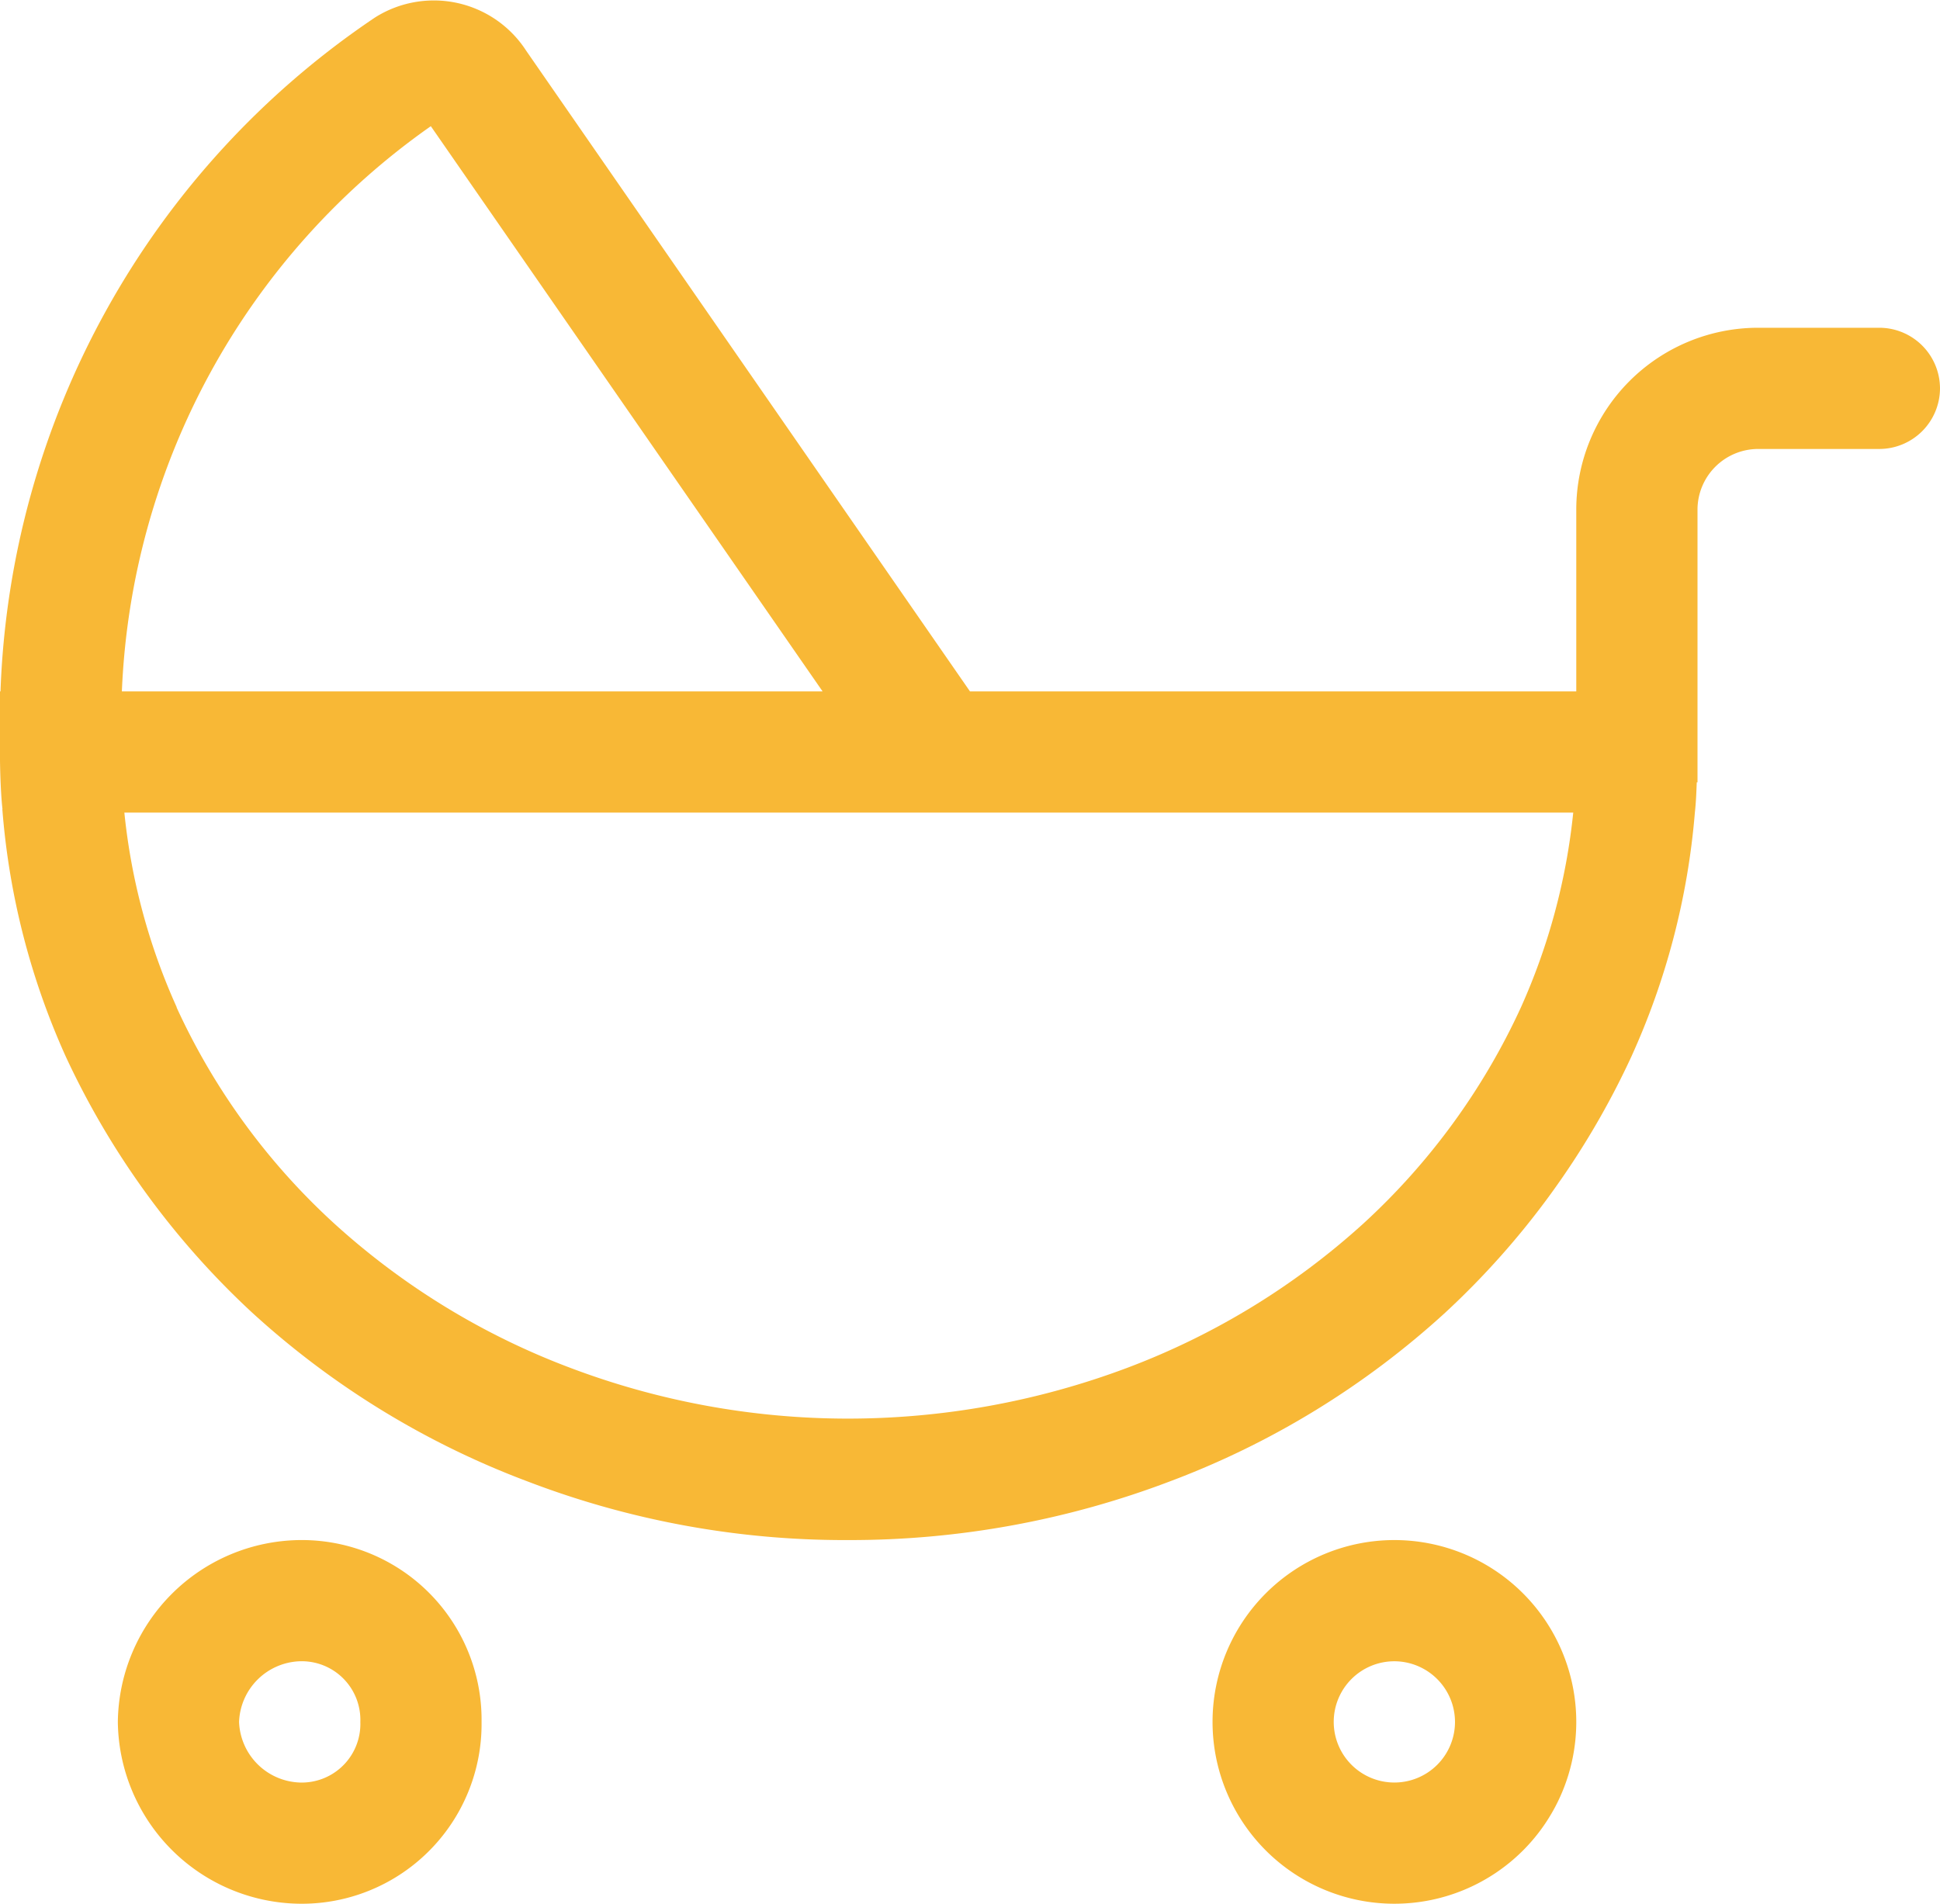 <svg xmlns="http://www.w3.org/2000/svg" width="39" height="38.277" viewBox="0 0 39 38.277">
  <path id="Path_111428" data-name="Path 111428" d="M-19.45-17.131c-.018-.152-.031-.366-.04-.587-.007-.19-.011-.373-.011-.564V-19.5h.011a17.049,17.049,0,0,1,7.53-13.551,2.211,2.211,0,0,1,3.04.672L0-19.5H12.188v-3.656a3.657,3.657,0,0,1,3.656-3.656h2.438A1.222,1.222,0,0,1,19.5-25.594a1.222,1.222,0,0,1-1.219,1.219H15.844a1.222,1.222,0,0,0-1.219,1.219v5.484H14.61c-.008.206-.015.4-.038.609a14.785,14.785,0,0,1-1.28,4.913,16.357,16.357,0,0,1-3.74,5.142,17.106,17.106,0,0,1-5.53,3.39A18.1,18.1,0,0,1-2.437-2.437,17.832,17.832,0,0,1-8.9-3.618a17.111,17.111,0,0,1-5.529-3.39,16.467,16.467,0,0,1-3.745-5.142,14.872,14.872,0,0,1-1.279-4.982h0ZM-2.963-19.5l-7.876-11.365A14.616,14.616,0,0,0-17.05-19.5ZM-15.95-13.147A13.485,13.485,0,0,0-12.779-8.8,14.777,14.777,0,0,0-8.036-5.9a15.789,15.789,0,0,0,5.53,1.021A15.975,15.975,0,0,0,3.161-5.9,14.824,14.824,0,0,0,7.907-8.8a13.569,13.569,0,0,0,3.169-4.349,12.712,12.712,0,0,0,1.051-3.915H-17a12.59,12.59,0,0,0,1.053,3.915h0ZM-17.131,1.219a3.7,3.7,0,0,1,3.656-3.656A3.614,3.614,0,0,1-9.819,1.219a3.614,3.614,0,0,1-3.656,3.656A3.7,3.7,0,0,1-17.131,1.219Zm3.656,1.219a1.179,1.179,0,0,0,1.219-1.219A1.179,1.179,0,0,0-13.475,0a1.267,1.267,0,0,0-1.219,1.219A1.267,1.267,0,0,0-13.475,2.438ZM12.188,1.219A3.656,3.656,0,1,1,8.531-2.437,3.657,3.657,0,0,1,12.188,1.219ZM8.531,0A1.219,1.219,0,1,0,9.75,1.219,1.222,1.222,0,0,0,8.531,0Z" transform="translate(19.5 33.402)" fill="#f8b836"/>
</svg>
